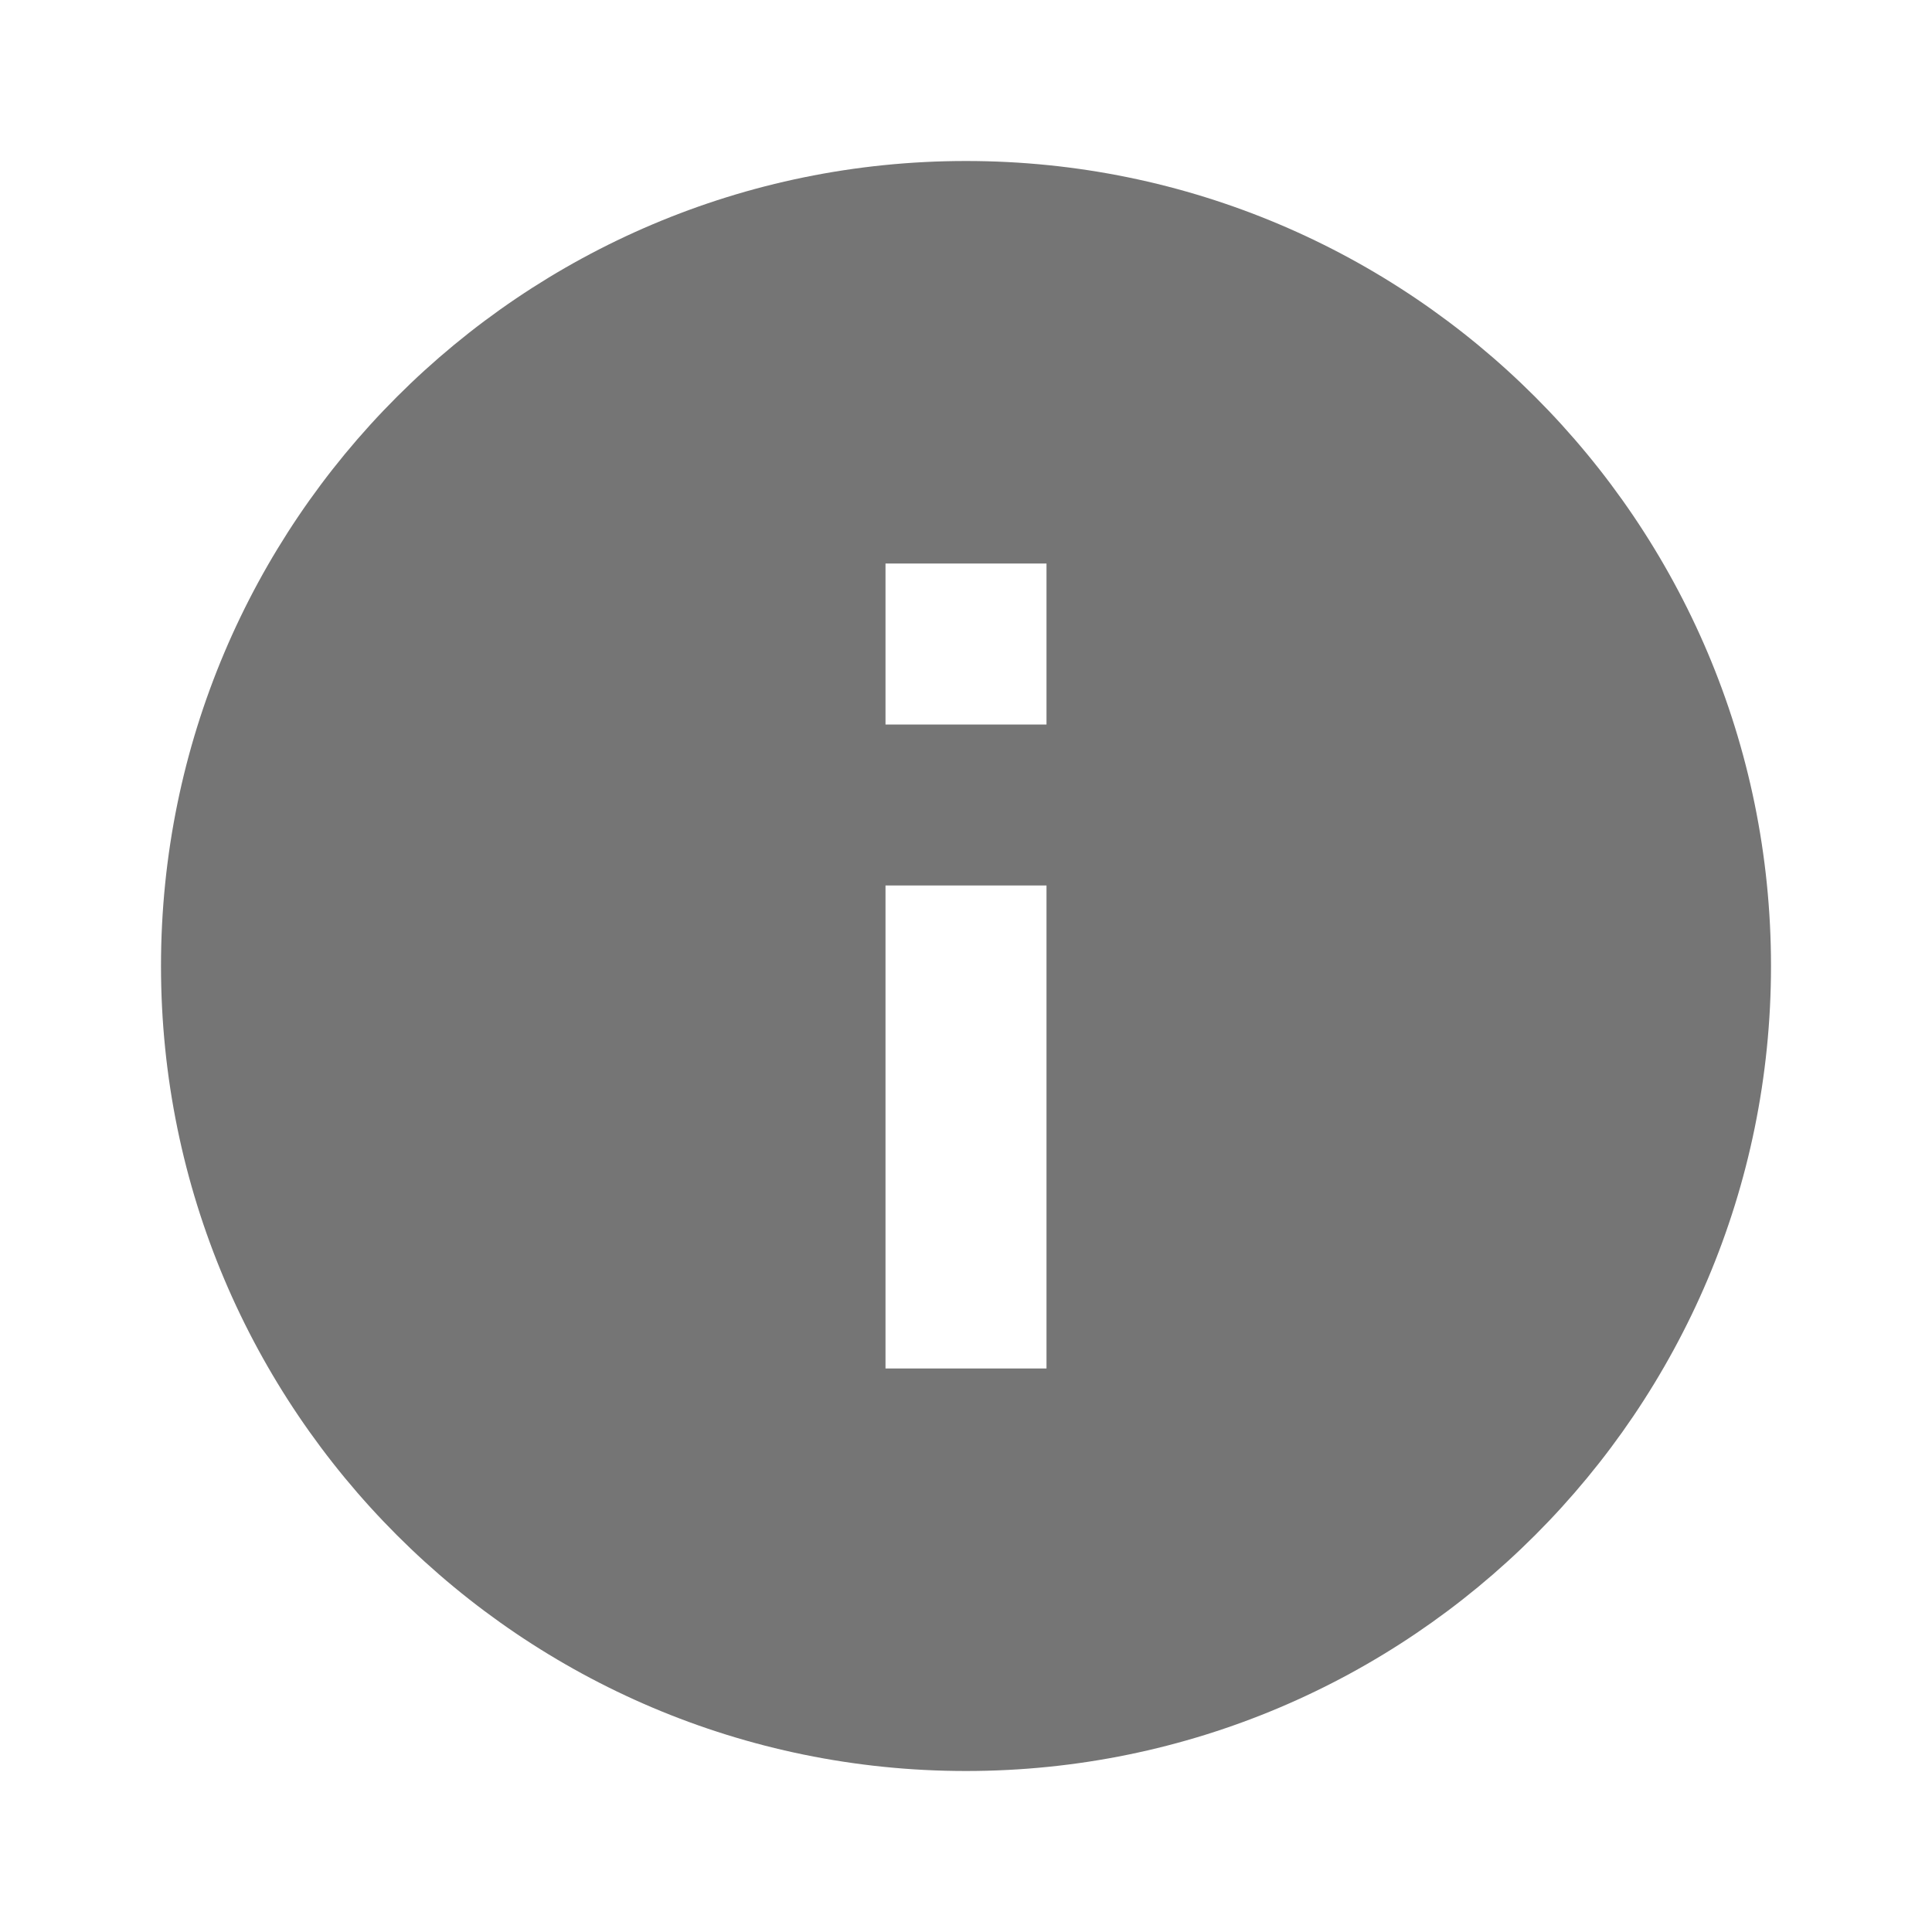 <svg xmlns="http://www.w3.org/2000/svg" width="24" height="24" stroke="#000" stroke-linecap="round" stroke-linejoin="round" fill="#757575" fill-rule="evenodd"><path d="M12 2C6.48 2 2 6.48 2 12s4.48 10 10 10 10-4.48 10-10S17.52 2 12 2zm1 15h-2v-6h2v6zm0-8h-2V7h2v2z" stroke="none" fill="#757575" fill-rule="nonzero"/></svg>